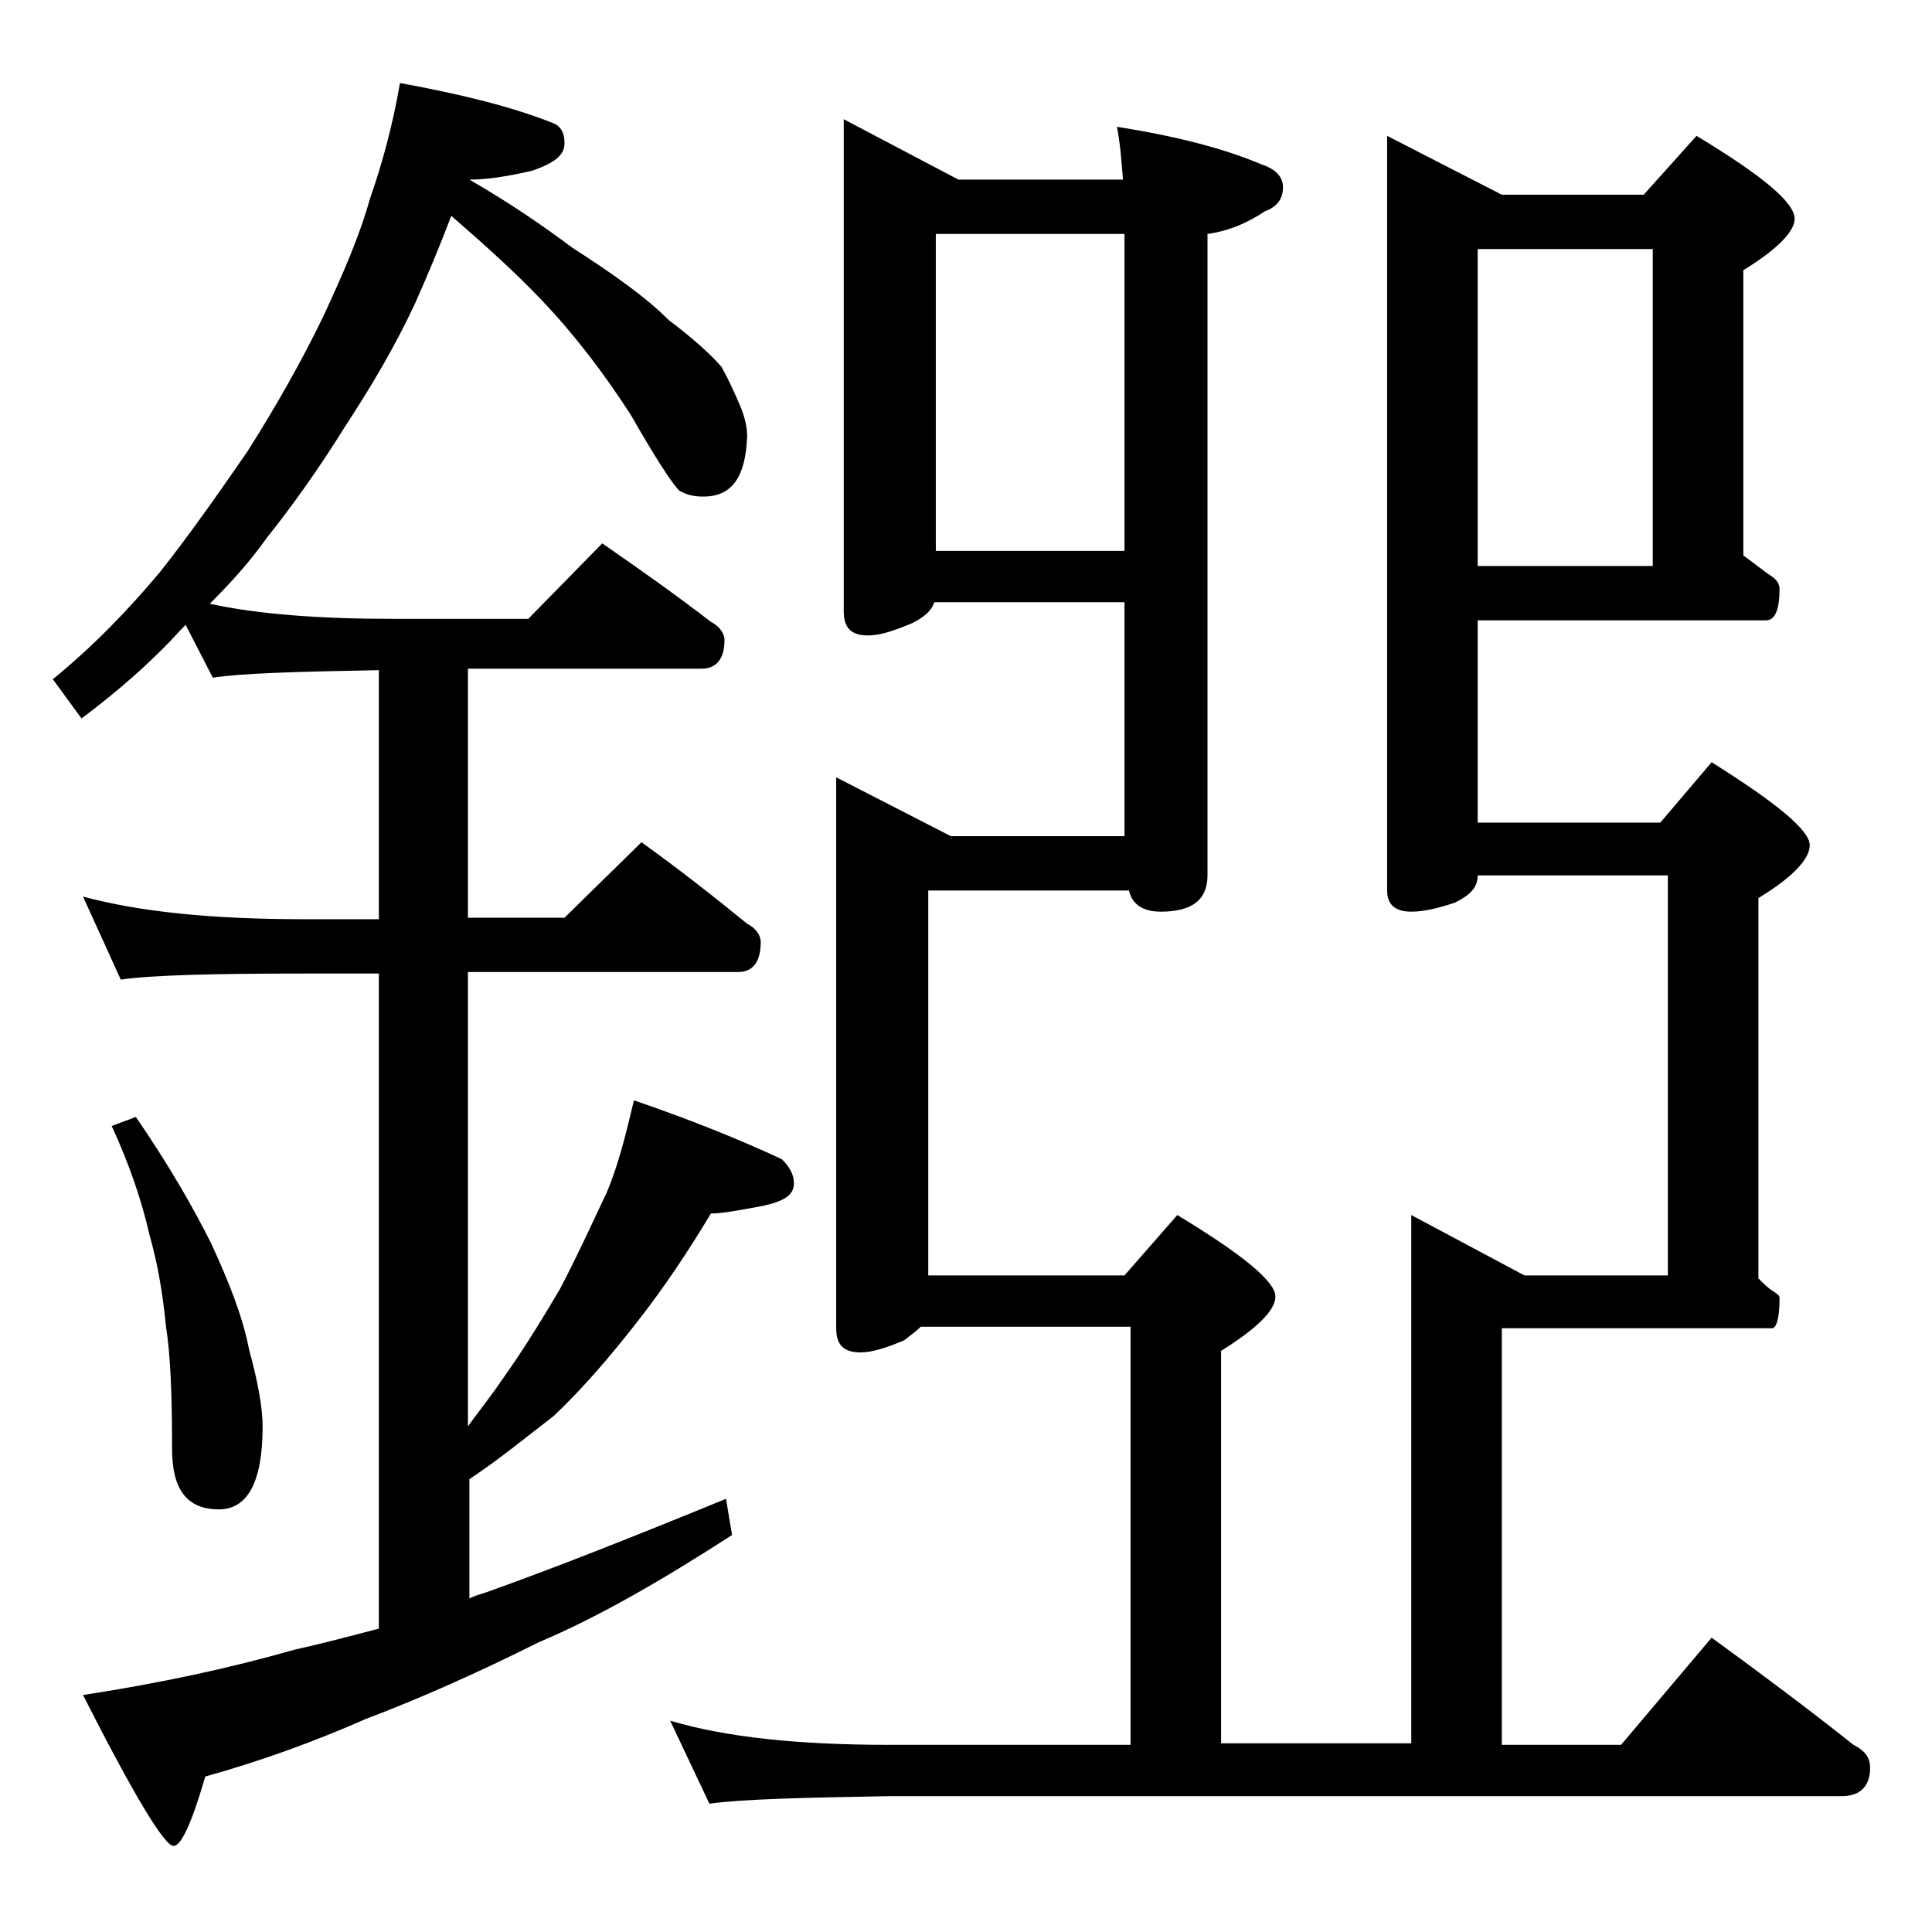 <?xml version="1.0" encoding="utf-8"?>
<!-- Generator: Adobe Illustrator 18.0.0, SVG Export Plug-In . SVG Version: 6.00 Build 0)  -->
<!DOCTYPE svg PUBLIC "-//W3C//DTD SVG 1.1//EN" "http://www.w3.org/Graphics/SVG/1.1/DTD/svg11.dtd">
<svg version="1.1" id="Layer_1" xmlns="http://www.w3.org/2000/svg" xmlns:xlink="http://www.w3.org/1999/xlink" x="0px" y="0px"
	 viewBox="0 0 128 128" enable-background="new 0 0 128 128" xml:space="preserve">
<path d="M26.5,5.5c3.8,0.7,7.2,1.5,10,2.6c0.6,0.2,0.9,0.6,0.9,1.4s-0.7,1.3-2.1,1.8c-1.7,0.4-3.1,0.6-4.2,0.6
	c2.6,1.5,4.8,3,6.8,4.5c2.8,1.8,4.9,3.3,6.4,4.8c1.6,1.2,2.8,2.3,3.5,3.1c0.5,0.9,0.9,1.8,1.2,2.5c0.3,0.7,0.5,1.4,0.5,2.1
	c-0.1,2.7-1,4-2.9,4c-0.6,0-1.1-0.1-1.6-0.4c-0.5-0.5-1.6-2.2-3.2-5c-1.8-2.8-3.8-5.4-5.9-7.6c-1.7-1.8-3.7-3.6-6-5.6
	c-0.8,2.1-1.6,4-2.4,5.8c-1.3,2.8-2.9,5.5-4.6,8.1c-1.8,2.9-3.6,5.4-5.2,7.4c-1.2,1.7-2.5,3.1-3.8,4.4C17.1,40.7,21.2,41,26,41h9
	l4.9-5c2.6,1.8,5,3.5,7.2,5.2c0.6,0.3,0.9,0.8,0.9,1.2c0,1.2-0.5,1.9-1.5,1.9H31v16.5h6.4l5.1-5c2.5,1.8,4.8,3.6,7,5.4
	c0.6,0.3,0.9,0.8,0.9,1.2c0,1.3-0.5,2-1.5,2H31v30.1c0.8-1.1,1.6-2.1,2.2-3c1.3-1.8,2.6-3.9,3.9-6.1c1.2-2.3,2.2-4.5,3.1-6.4
	c0.8-1.9,1.3-4,1.8-6.1c3.8,1.3,7,2.6,9.8,3.9c0.5,0.5,0.8,1,0.8,1.6c0,0.8-0.7,1.2-2.1,1.5c-1.6,0.3-2.7,0.5-3.4,0.5
	c-1.5,2.5-3.1,4.9-4.9,7.2c-1.8,2.3-3.6,4.4-5.5,6.2c-1.7,1.3-3.5,2.8-5.6,4.2v7.9c0.4-0.2,0.8-0.3,1.1-0.4
	c4.5-1.6,9.8-3.7,15.9-6.2l0.4,2.4c-4.8,3.1-9,5.5-12.8,7.1c-4,2-7.8,3.7-11.5,5.1c-3.4,1.5-7,2.8-10.6,3.8
	c-0.9,3.1-1.6,4.6-2.1,4.6c-0.6,0-2.6-3.3-6-10c5.2-0.8,9.8-1.8,14-3c1.8-0.4,3.7-0.9,5.6-1.4V64.5h-5c-5.9,0-10,0.1-12.1,0.4
	l-2.5-5.5c3.7,1,8.5,1.5,14.6,1.5h5V44.4c-5.4,0.1-9.1,0.2-11,0.5l-1.8-3.5L12,41.7c-2,2.2-4.2,4.1-6.6,5.9l-1.9-2.6
	c2.7-2.2,5-4.6,7.1-7.1c1.9-2.4,3.8-5.1,5.8-8c1.9-3,3.6-6,5-8.9c1.3-2.8,2.4-5.3,3.1-7.8C25.3,10.9,26,8.4,26.5,5.5z M9,74
	c2.2,3.2,3.8,6,5,8.4c1.2,2.6,2.1,4.9,2.5,7c0.6,2.2,0.9,3.9,0.9,5.1c0,3.7-1,5.5-2.9,5.5c-2.1,0-3.1-1.3-3.1-4
	c0-3.5-0.1-6.2-0.4-8.1c-0.2-2-0.5-4-1.1-6.1c-0.5-2.2-1.3-4.6-2.5-7.2L9,74z M55.9,7.9l7.6,4h10.9c-0.1-1.3-0.2-2.5-0.4-3.5
	c3.8,0.6,7,1.4,9.6,2.5c0.9,0.3,1.4,0.8,1.4,1.5c0,0.8-0.4,1.3-1.2,1.6c-1.2,0.8-2.4,1.3-3.8,1.5V58c0,1.6-1,2.4-3.1,2.4
	c-1.2,0-1.9-0.5-2.1-1.4H61.5v25.5h13l3.5-4c4.3,2.6,6.5,4.4,6.5,5.4c0,0.9-1.2,2.1-3.6,3.6v26h12.6v-35l7.5,4h9.5V58H97.9
	c0,0.8-0.5,1.3-1.5,1.8c-1.2,0.4-2.1,0.6-2.9,0.6c-1.1,0-1.6-0.5-1.6-1.4V9l7.6,3.9h9.4l3.5-3.9c4.3,2.6,6.5,4.4,6.5,5.5
	c0,0.8-1.1,2-3.4,3.4v18.9c0.7,0.5,1.3,1,1.9,1.4c0.3,0.2,0.5,0.5,0.5,0.8c0,1.4-0.3,2.1-0.9,2.1H97.9v13.4H110l3.4-4
	c4.3,2.7,6.5,4.5,6.5,5.5c0,0.9-1.1,2.1-3.4,3.5v25.2c0.3,0.3,0.6,0.6,0.9,0.8c0.3,0.2,0.5,0.3,0.5,0.5c0,1.3-0.2,2-0.5,2H99.5v27.6
	h7.9l6-7.1c3.3,2.4,6.5,4.8,9.4,7.1c0.8,0.4,1.1,0.9,1.1,1.5c0,1.2-0.6,1.9-1.9,1.9H58.9c-5.8,0.1-9.8,0.2-11.9,0.5l-2.6-5.5
	c3.7,1.1,8.5,1.6,14.5,1.6h16V87.9H61c-0.3,0.3-0.7,0.6-1.1,0.9c-1.2,0.5-2.1,0.8-2.9,0.8c-1.1,0-1.6-0.5-1.6-1.6V51.5l7.6,3.9h11.5
	V39.9H61.9c-0.2,0.6-0.7,1-1.5,1.4c-1.2,0.5-2.1,0.8-2.9,0.8c-1.1,0-1.6-0.5-1.6-1.6V7.9z M74.5,15.5H62v21h12.5V17.4
	C74.5,16.7,74.5,16,74.5,15.5z M97.9,16.5v21h11.6v-21H97.9z"/>
</svg>

